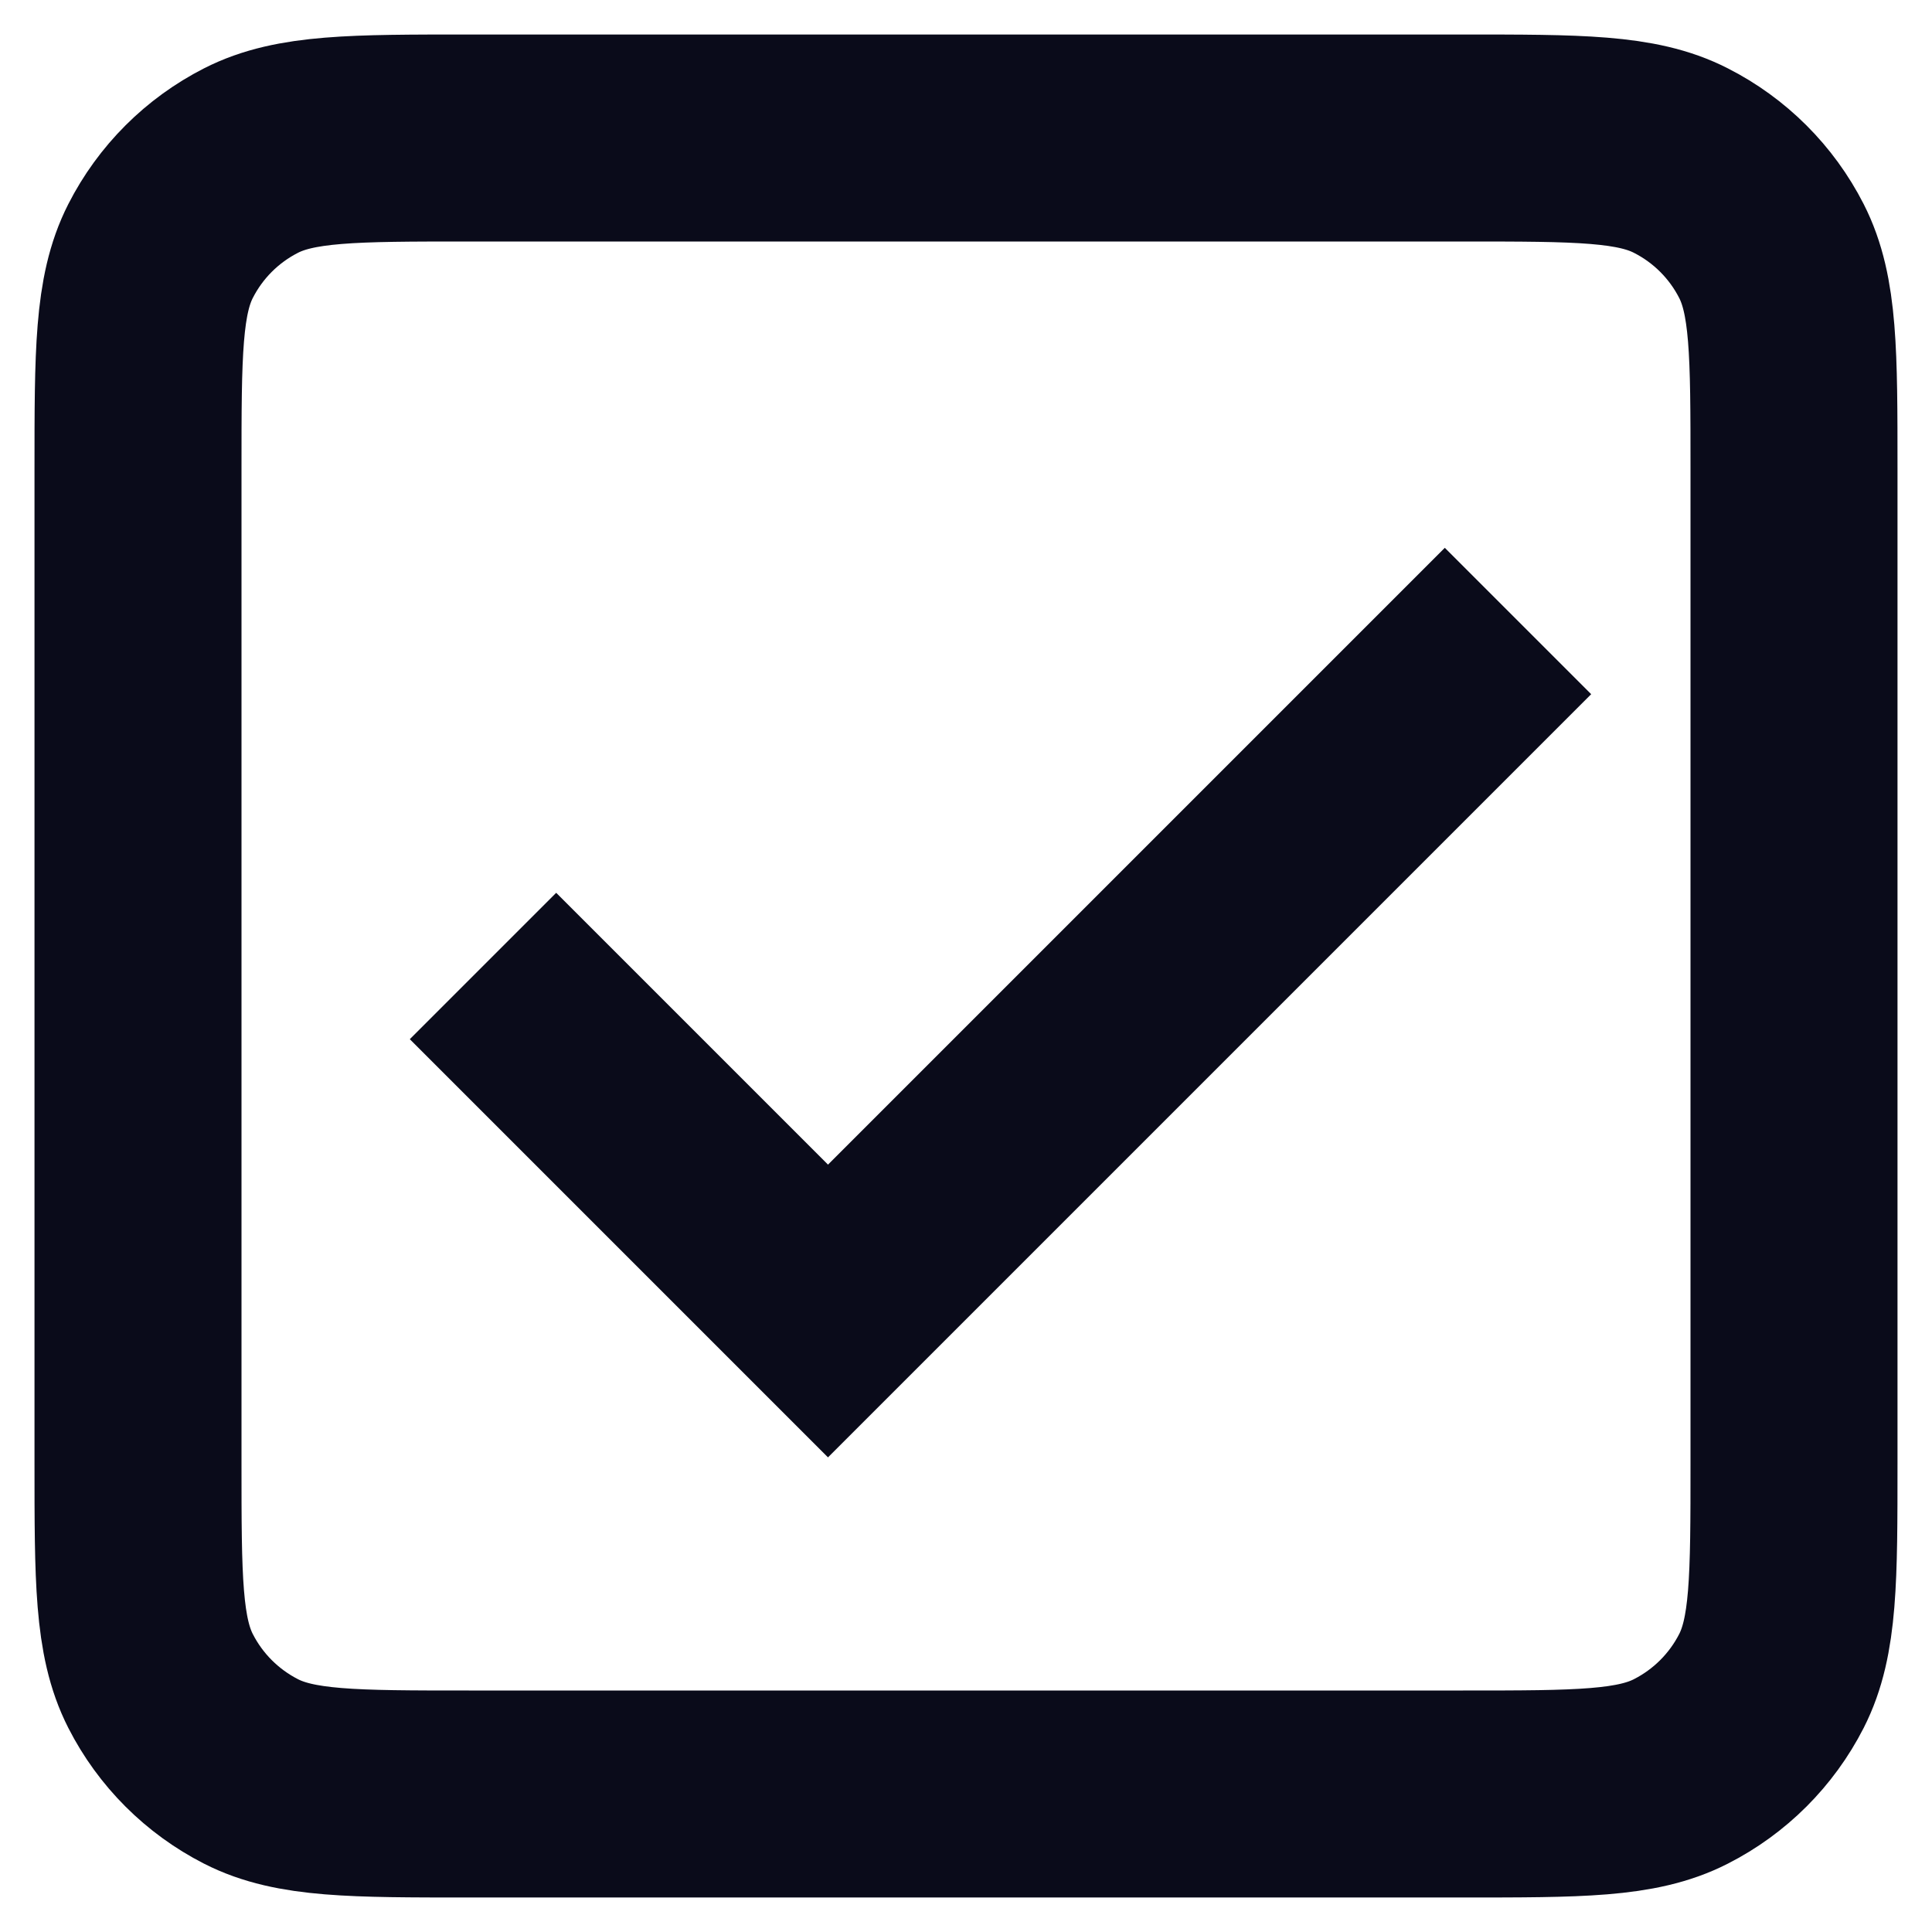 <svg xmlns="http://www.w3.org/2000/svg" width="28" height="28" viewBox="0 0 28 28" fill="none"><path d="M2 6.8V21.2C2 22.88 2 23.72 2.327 24.362C2.615 24.927 3.074 25.385 3.638 25.673C4.279 26 5.119 26 6.795 26H21.204C22.881 26 23.72 26 24.36 25.673C24.926 25.385 25.385 24.926 25.673 24.362C26 23.72 26 22.883 26 21.206V6.795C26 5.119 26 4.279 25.673 3.638C25.385 3.073 24.925 2.614 24.36 2.327C23.72 2 22.88 2 21.2 2H6.8C5.12 2 4.28 2 3.638 2.327C3.073 2.615 2.615 3.073 2.327 3.638C2 4.28 2 5.12 2 6.8Z" stroke="#0A0B1A" stroke-width="3" stroke-linecap="round" stroke-linejoin="round"></path><path d="M7 14L12 19L22 9" stroke="#0A0B1A" stroke-width="3"></path></svg>